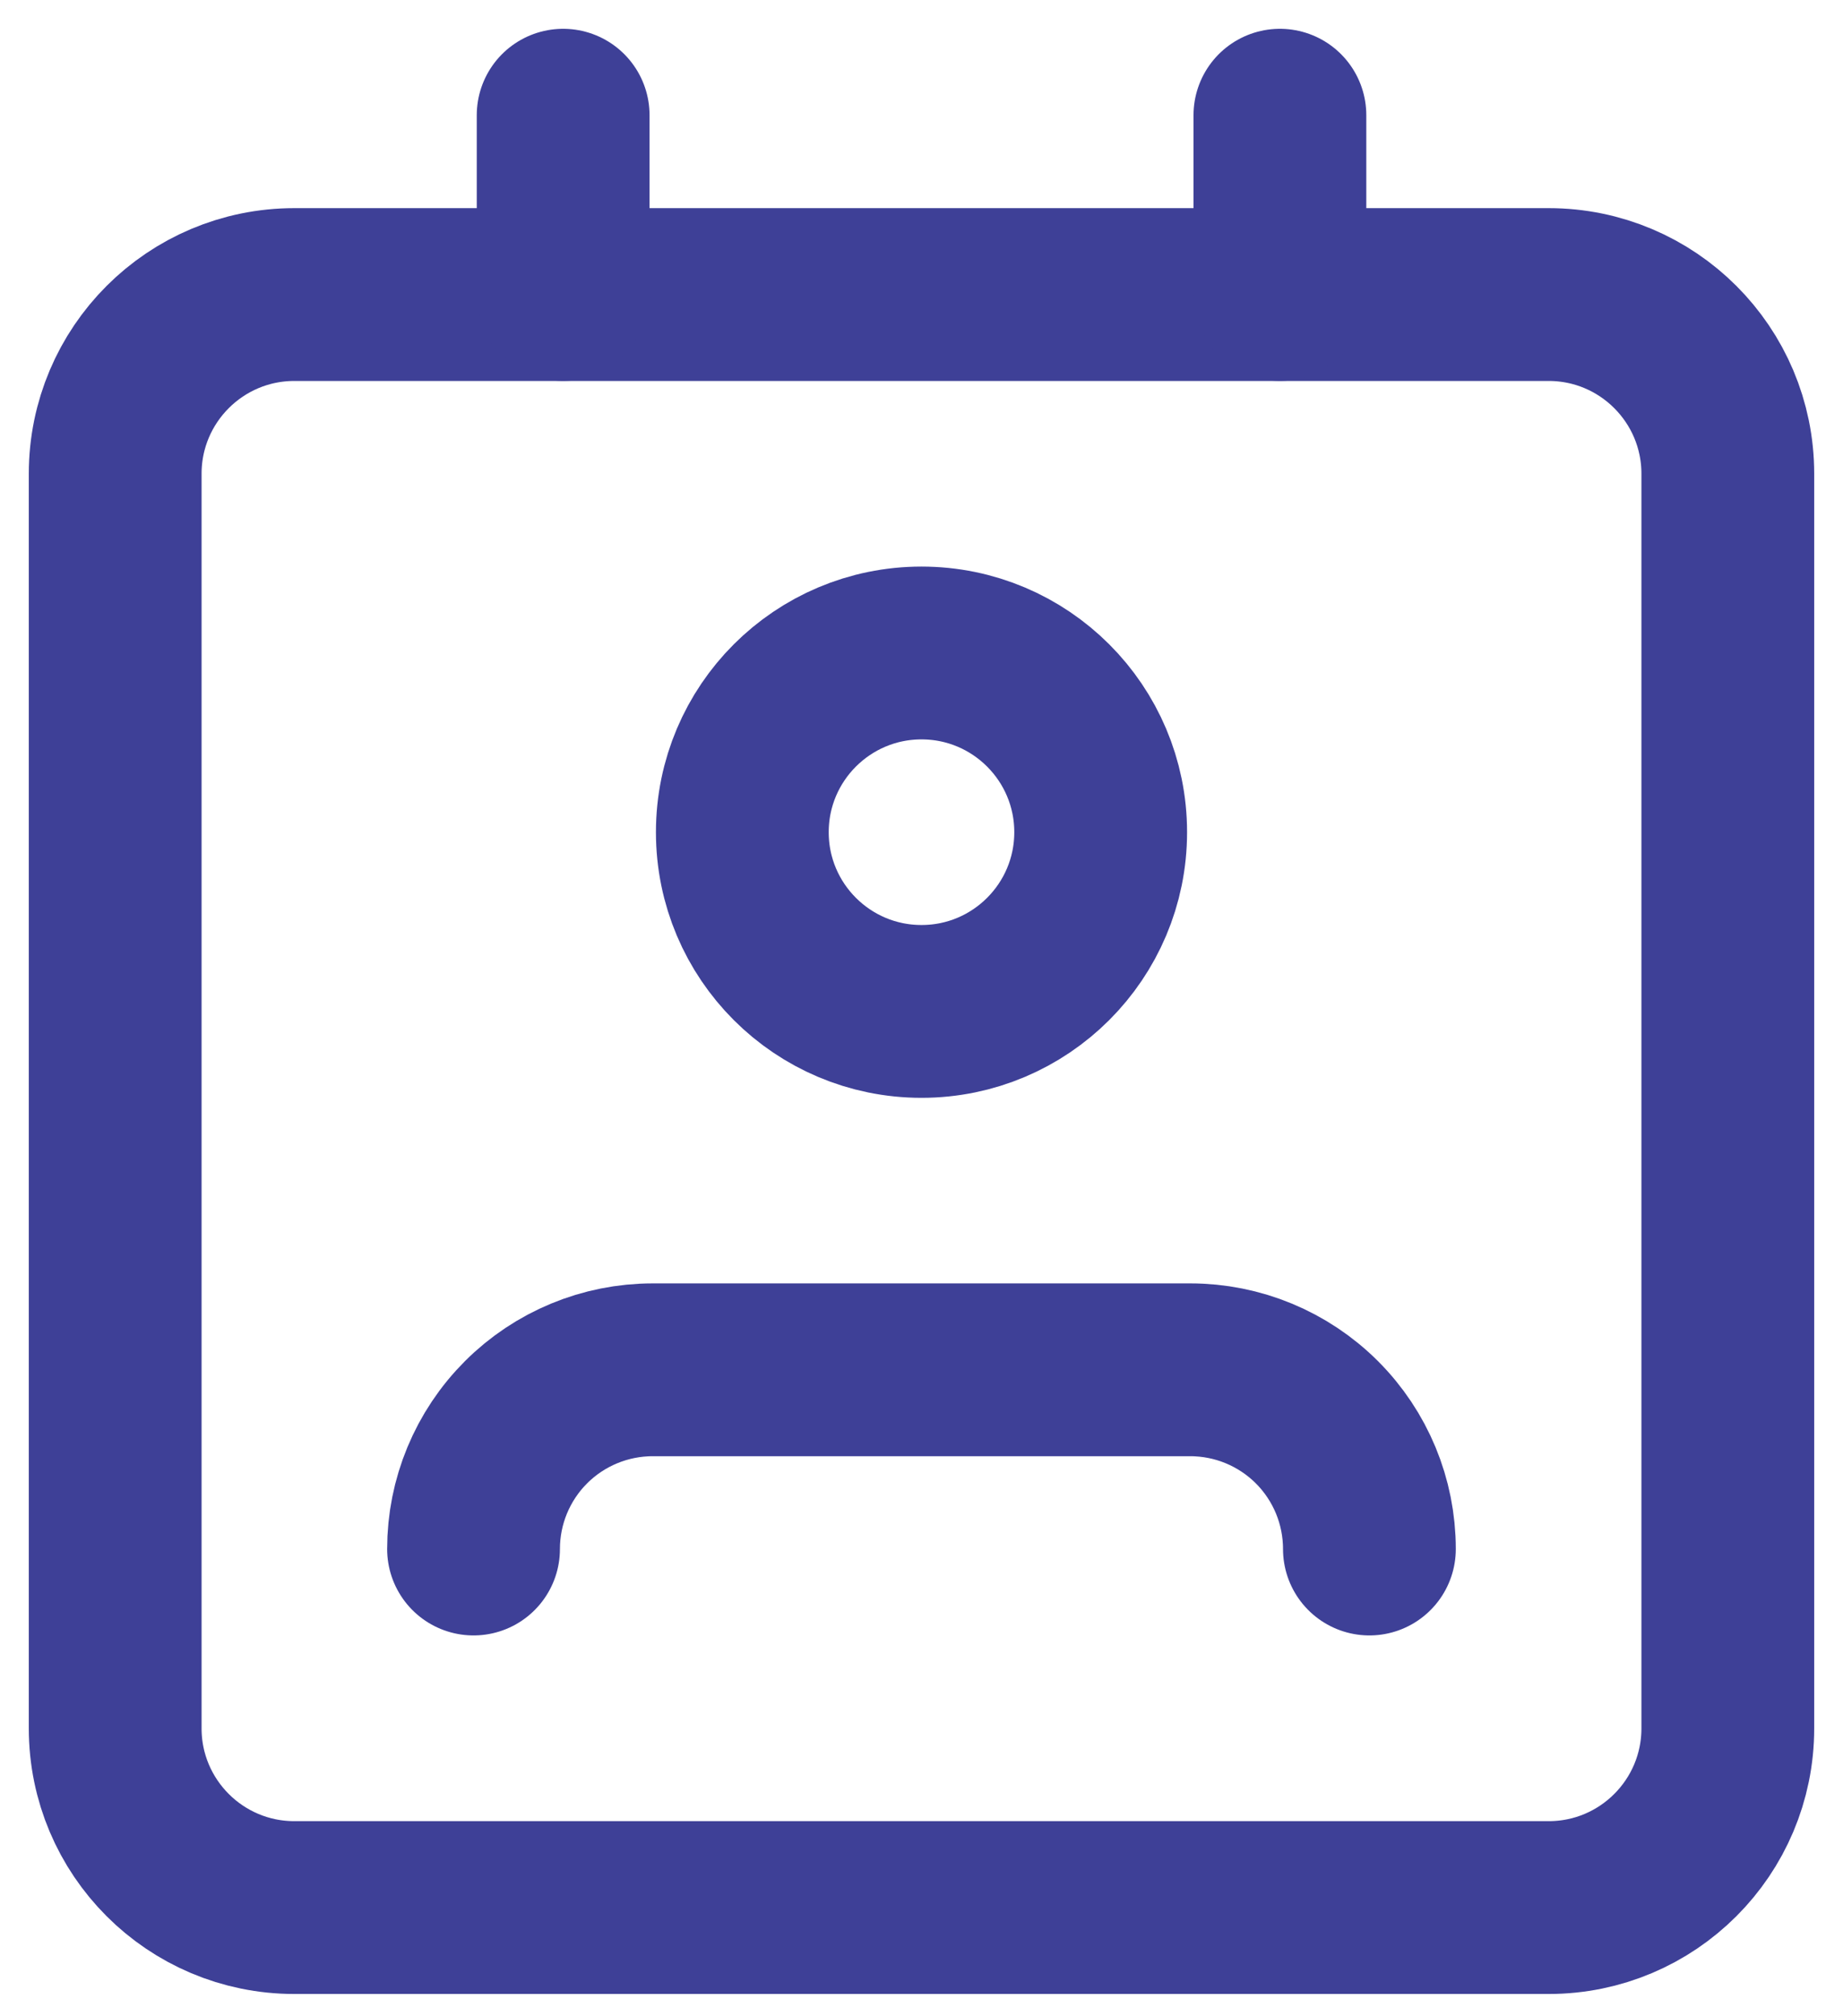 <svg width="32" height="35" viewBox="0 0 32 35" fill="none" xmlns="http://www.w3.org/2000/svg">
<path d="M23.777 26.889C23.777 26.064 23.45 25.273 22.866 24.689C22.283 24.106 21.491 23.778 20.666 23.778H11.333C10.508 23.778 9.716 24.106 9.133 24.689C8.549 25.273 8.222 26.064 8.222 26.889" stroke="#3e4097" stroke-width="3" stroke-linecap="round" stroke-linejoin="round"/>
<path d="M26.889 5.113H5.111C3.393 5.113 2 6.506 2 8.224V30.002C2 31.72 3.393 33.113 5.111 33.113H26.889C28.607 33.113 30 31.72 30 30.002V8.224C30 6.506 28.607 5.113 26.889 5.113Z" stroke="#3e4097" stroke-width="3" stroke-linecap="round" stroke-linejoin="round"/>
<path d="M16 17.557C17.718 17.557 19.111 16.164 19.111 14.446C19.111 12.728 17.718 11.335 16 11.335C14.282 11.335 12.889 12.728 12.889 14.446C12.889 16.164 14.282 17.557 16 17.557Z" stroke="#3e4097" stroke-width="3" stroke-linecap="round" stroke-linejoin="round"/>
<path d="M9.778 2V5.111M22.223 2V5.111" stroke="#3e4097" stroke-width="3" stroke-linecap="round" stroke-linejoin="round"/>
</svg>
